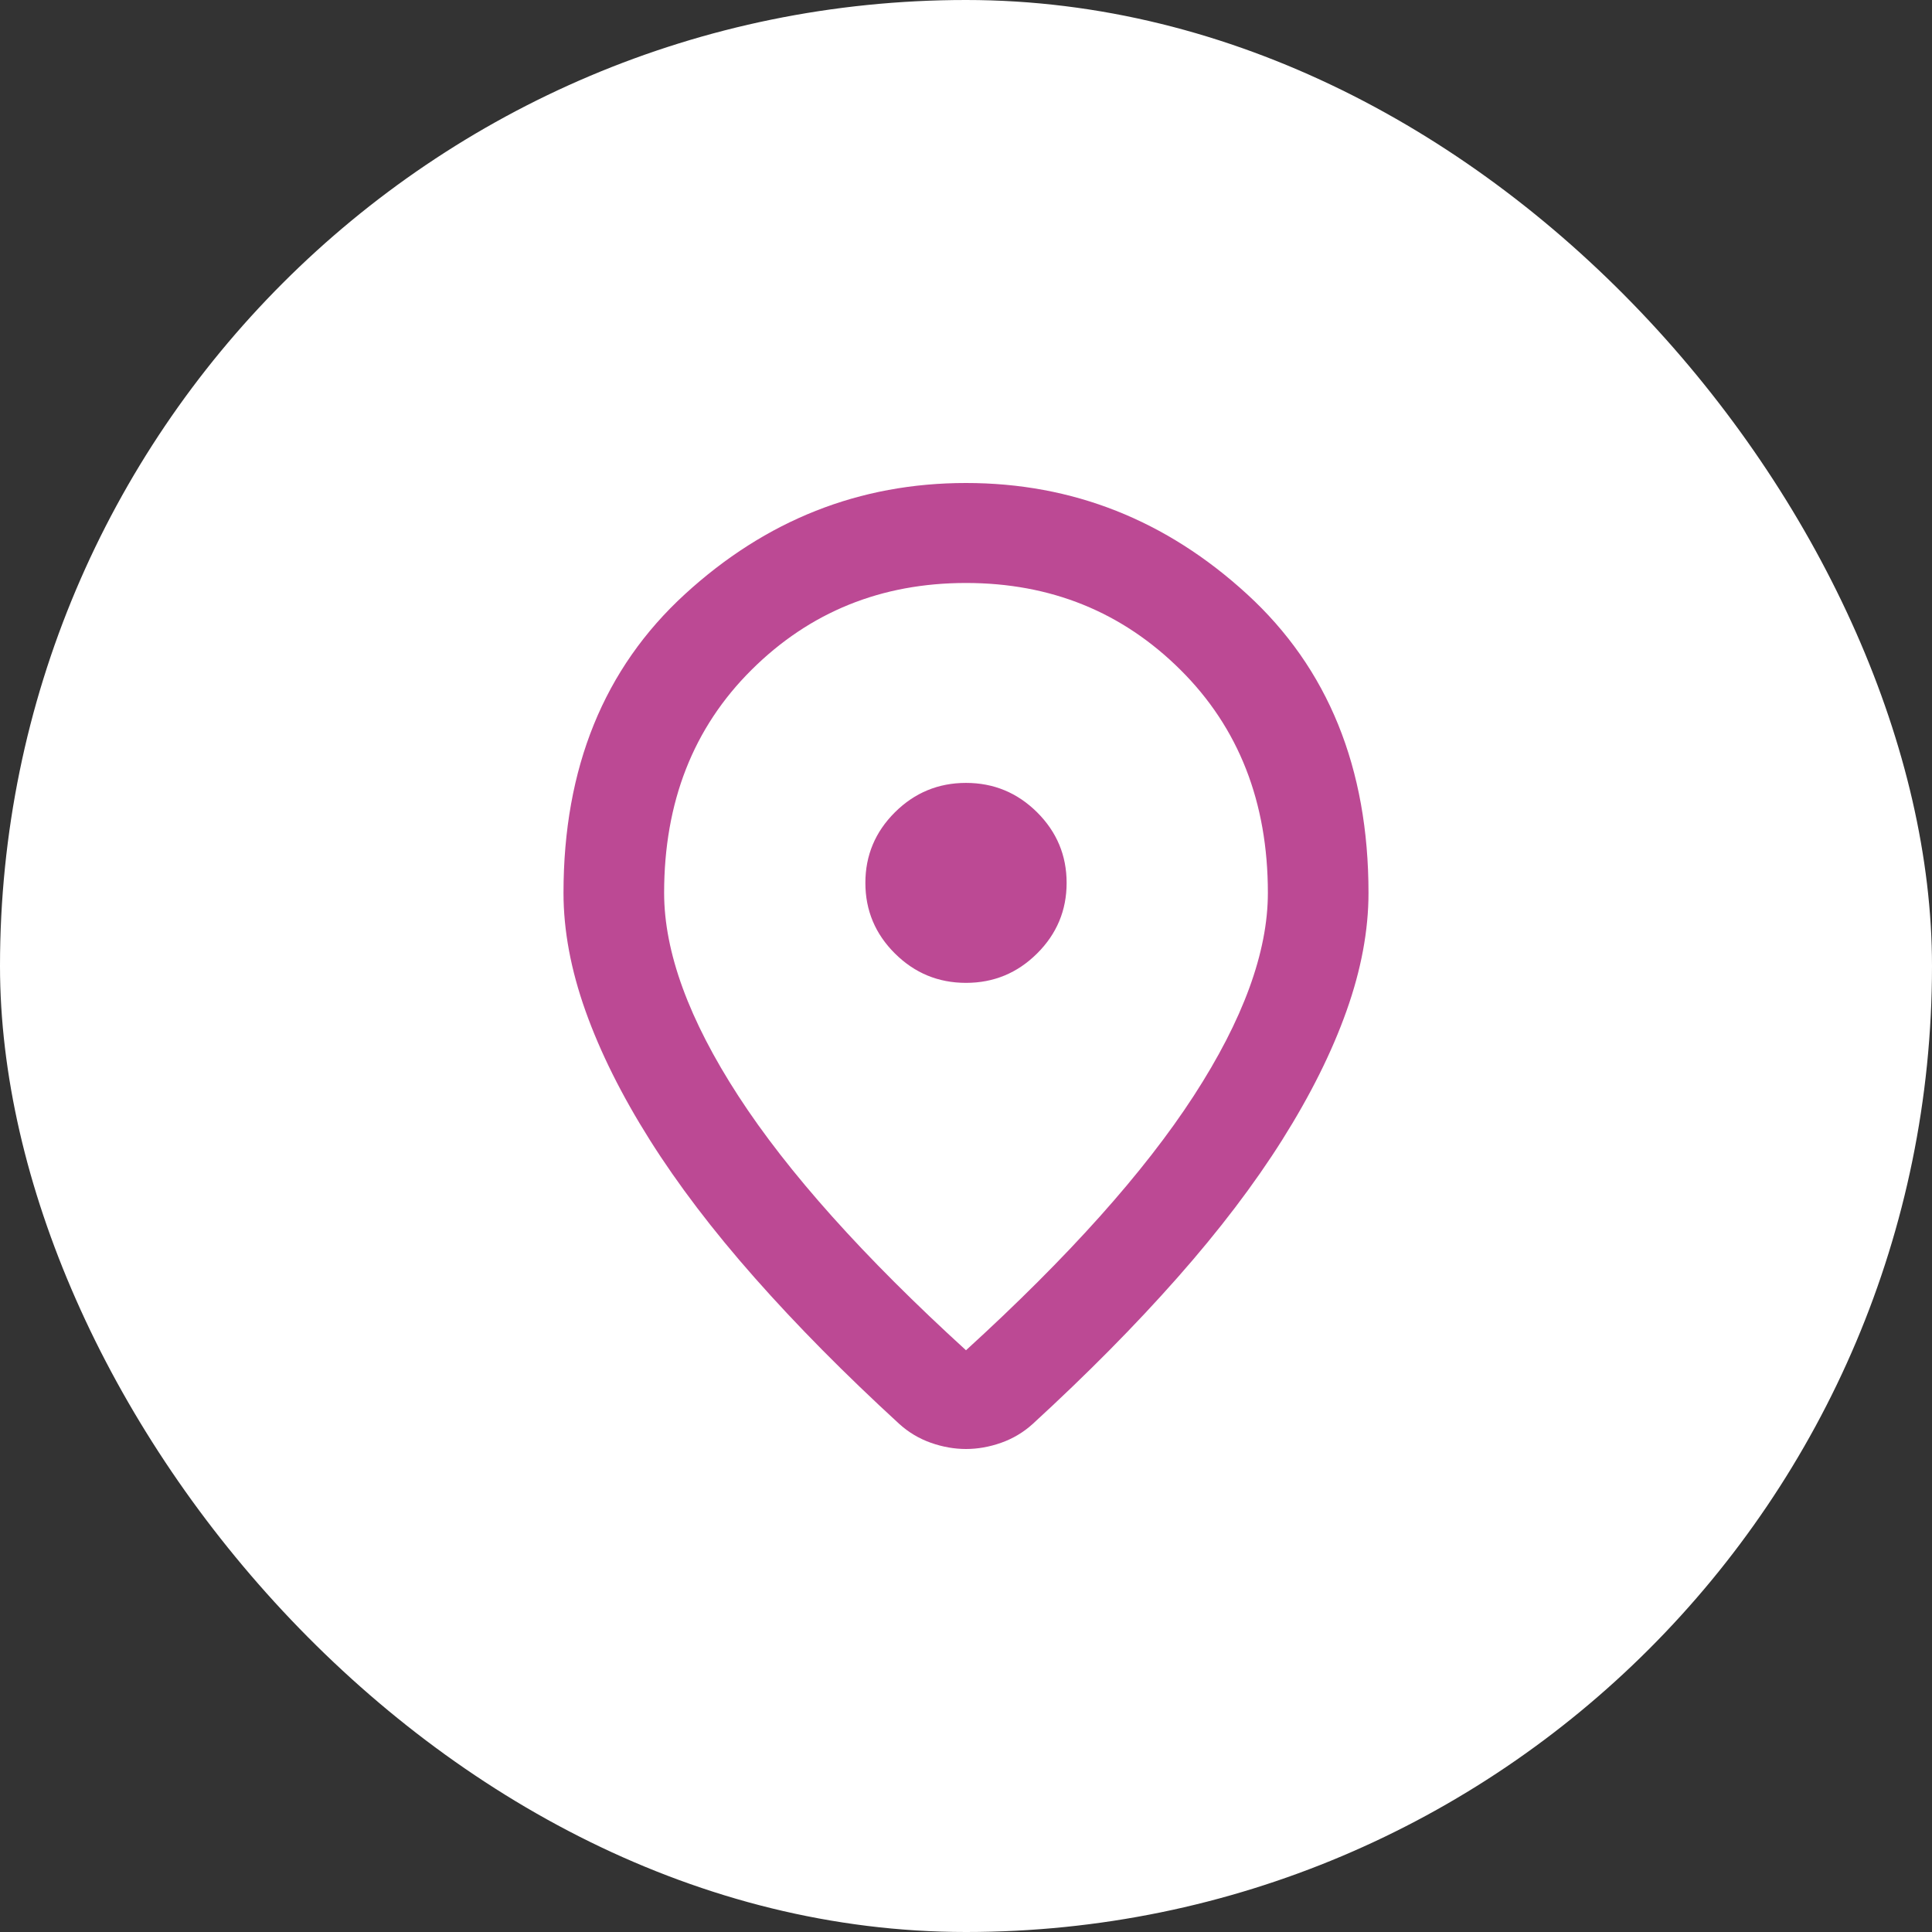<svg width="48" height="48" viewBox="0 0 48 48" fill="none" xmlns="http://www.w3.org/2000/svg">
<rect x="0" y="0" width="48" height="48" fill="#333333" stroke="none"/>
<rect width="48" height="48" rx="24" fill="white"/>
<path d="M24 33.547C26.542 31.229 28.427 29.123 29.656 27.229C30.885 25.335 31.5 23.653 31.5 22.184C31.5 19.928 30.776 18.08 29.328 16.642C27.88 15.203 26.104 14.484 24 14.484C21.896 14.484 20.12 15.203 18.672 16.642C17.224 18.08 16.5 19.928 16.5 22.184C16.5 23.653 17.115 25.335 18.344 27.229C19.573 29.123 21.458 31.229 24 33.547ZM24 36C23.708 36 23.417 35.948 23.125 35.845C22.833 35.741 22.573 35.586 22.344 35.379C20.99 34.137 19.792 32.926 18.75 31.746C17.708 30.567 16.838 29.423 16.141 28.316C15.443 27.208 14.912 26.142 14.547 25.118C14.182 24.093 14 23.115 14 22.184C14 19.079 15.005 16.605 17.016 14.763C19.026 12.921 21.354 12 24 12C26.646 12 28.974 12.921 30.984 14.763C32.995 16.605 34 19.079 34 22.184C34 23.115 33.818 24.093 33.453 25.118C33.089 26.142 32.557 27.208 31.859 28.316C31.162 29.423 30.292 30.567 29.25 31.746C28.208 32.926 27.01 34.137 25.656 35.379C25.427 35.586 25.167 35.741 24.875 35.845C24.583 35.948 24.292 36 24 36ZM24 24.419C24.688 24.419 25.276 24.176 25.766 23.689C26.255 23.203 26.5 22.618 26.5 21.935C26.5 21.252 26.255 20.668 25.766 20.181C25.276 19.695 24.688 19.451 24 19.451C23.312 19.451 22.724 19.695 22.234 20.181C21.745 20.668 21.5 21.252 21.5 21.935C21.5 22.618 21.745 23.203 22.234 23.689C22.724 24.176 23.312 24.419 24 24.419Z" fill="#BC4994"/>
</svg>

